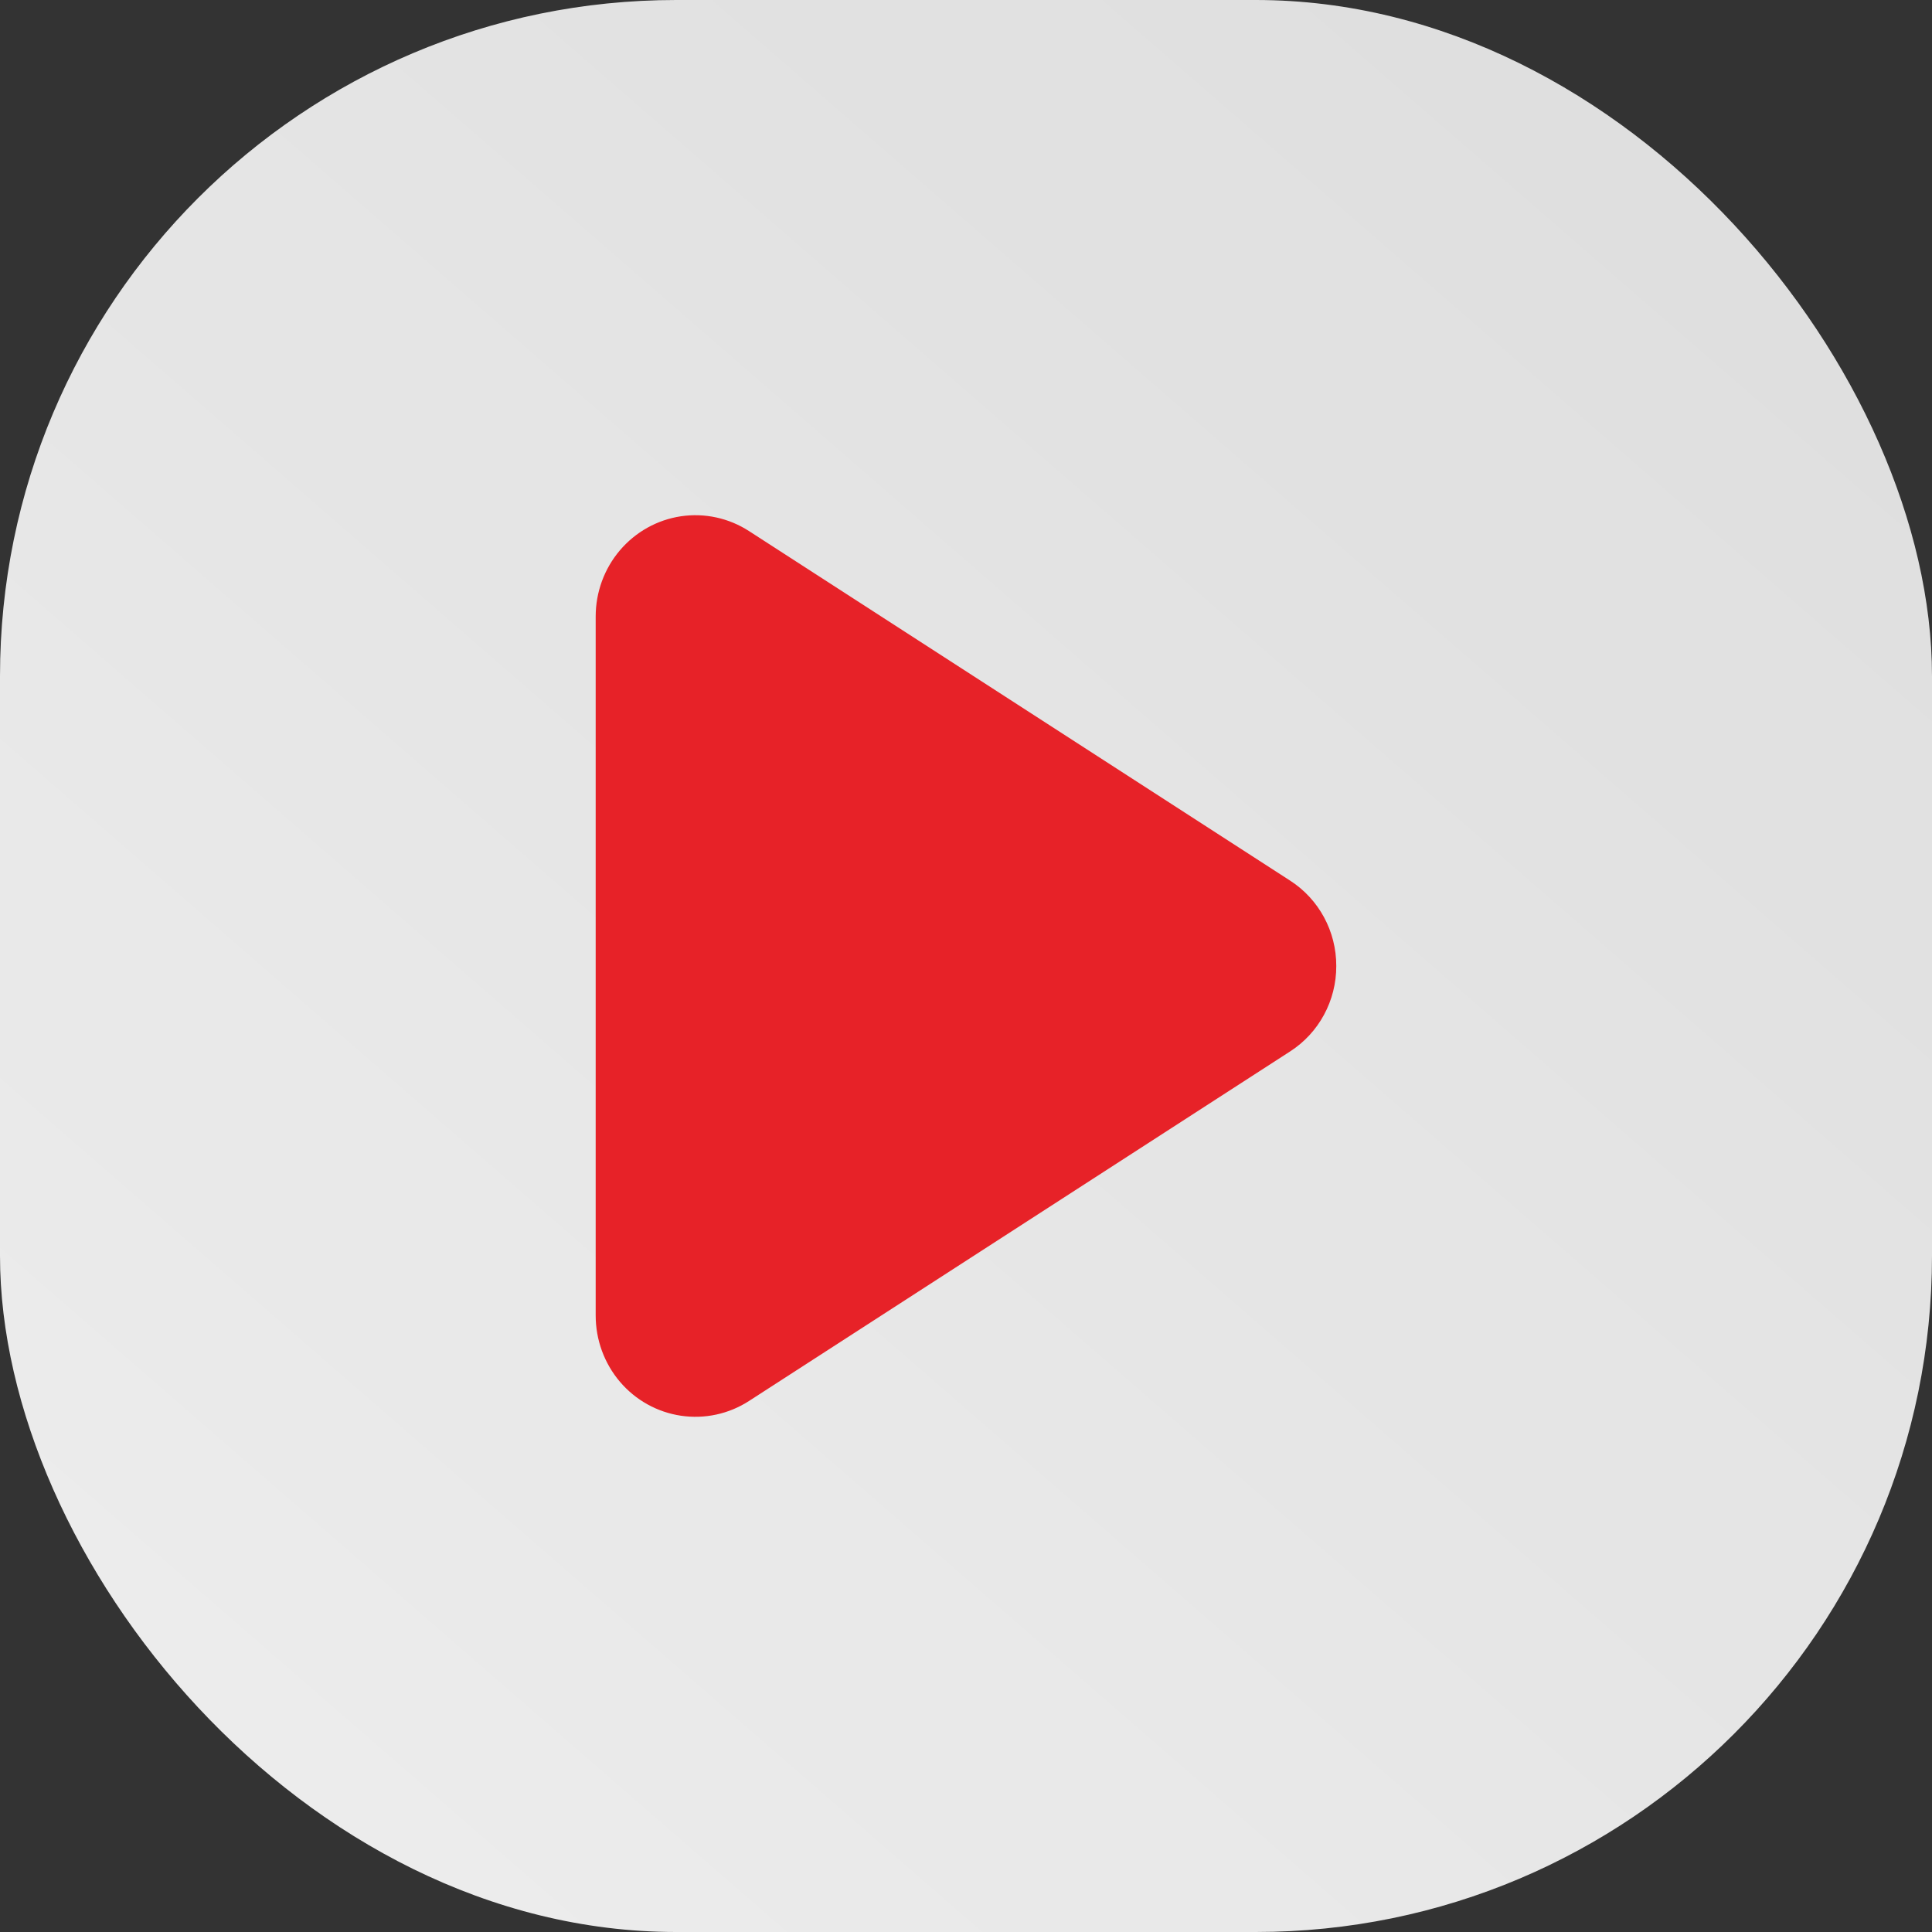 <?xml version="1.0" encoding="UTF-8"?>
<svg width="40px" height="40px" viewBox="0 0 40 40" version="1.1" xmlns="http://www.w3.org/2000/svg" xmlns:xlink="http://www.w3.org/1999/xlink">
    <rect x="0" y="0" width="40" height="40" fill="#333333" stroke="none"/>
    <title>VIDEO </title>
    <defs>
        <linearGradient x1="100%" y1="0%" x2="16.408%" y2="96.146%" id="linearGradient-1">
            <stop stop-color="#FFFFFF" stop-opacity="0.832" offset="0%"></stop>
            <stop stop-color="#FFFFFF" stop-opacity="0.908" offset="100%"></stop>
        </linearGradient>
    </defs>
    <g id="Modificari-Feedback-1---FINAL-DESIGN" stroke="none" stroke-width="1" fill="none" fill-rule="evenodd">
        <g id="MediCOOL-Desktop---Homepage-V2.1" transform="translate(-576, -4053)">
            <g id="3-COLUMS" transform="translate(160, 3834)">
                <g id="content-column-copy" transform="translate(401, 30)">
                    <g id="VIDEO-" transform="translate(15, 189)">
                        <rect id="Rectangle" fill="url(#linearGradient-1)" x="0" y="0" width="40" height="40" rx="14"></rect>
                        <g id="noun-play-button-4492211" transform="translate(12.333, 10.667)" fill="#E72228" fill-rule="nonzero">
                            <path d="M15.333,9.333 C15.335,10.05 14.974,10.718 14.377,11.102 L3.174,18.339 C2.756,18.609 2.256,18.717 1.765,18.644 C1.275,18.571 0.826,18.322 0.502,17.941 C0.178,17.56 0,17.073 0,16.57 L0,2.097 C0,1.593 0.178,1.107 0.502,0.726 C0.827,0.345 1.275,0.095 1.765,0.022 C2.256,-0.051 2.756,0.058 3.174,0.328 L14.377,7.565 L14.377,7.565 C14.974,7.949 15.335,8.616 15.333,9.333 L15.333,9.333 Z" id="Path"></path>
                        </g>
                    </g>
                </g>
            </g>
        </g>
    </g>
</svg>
